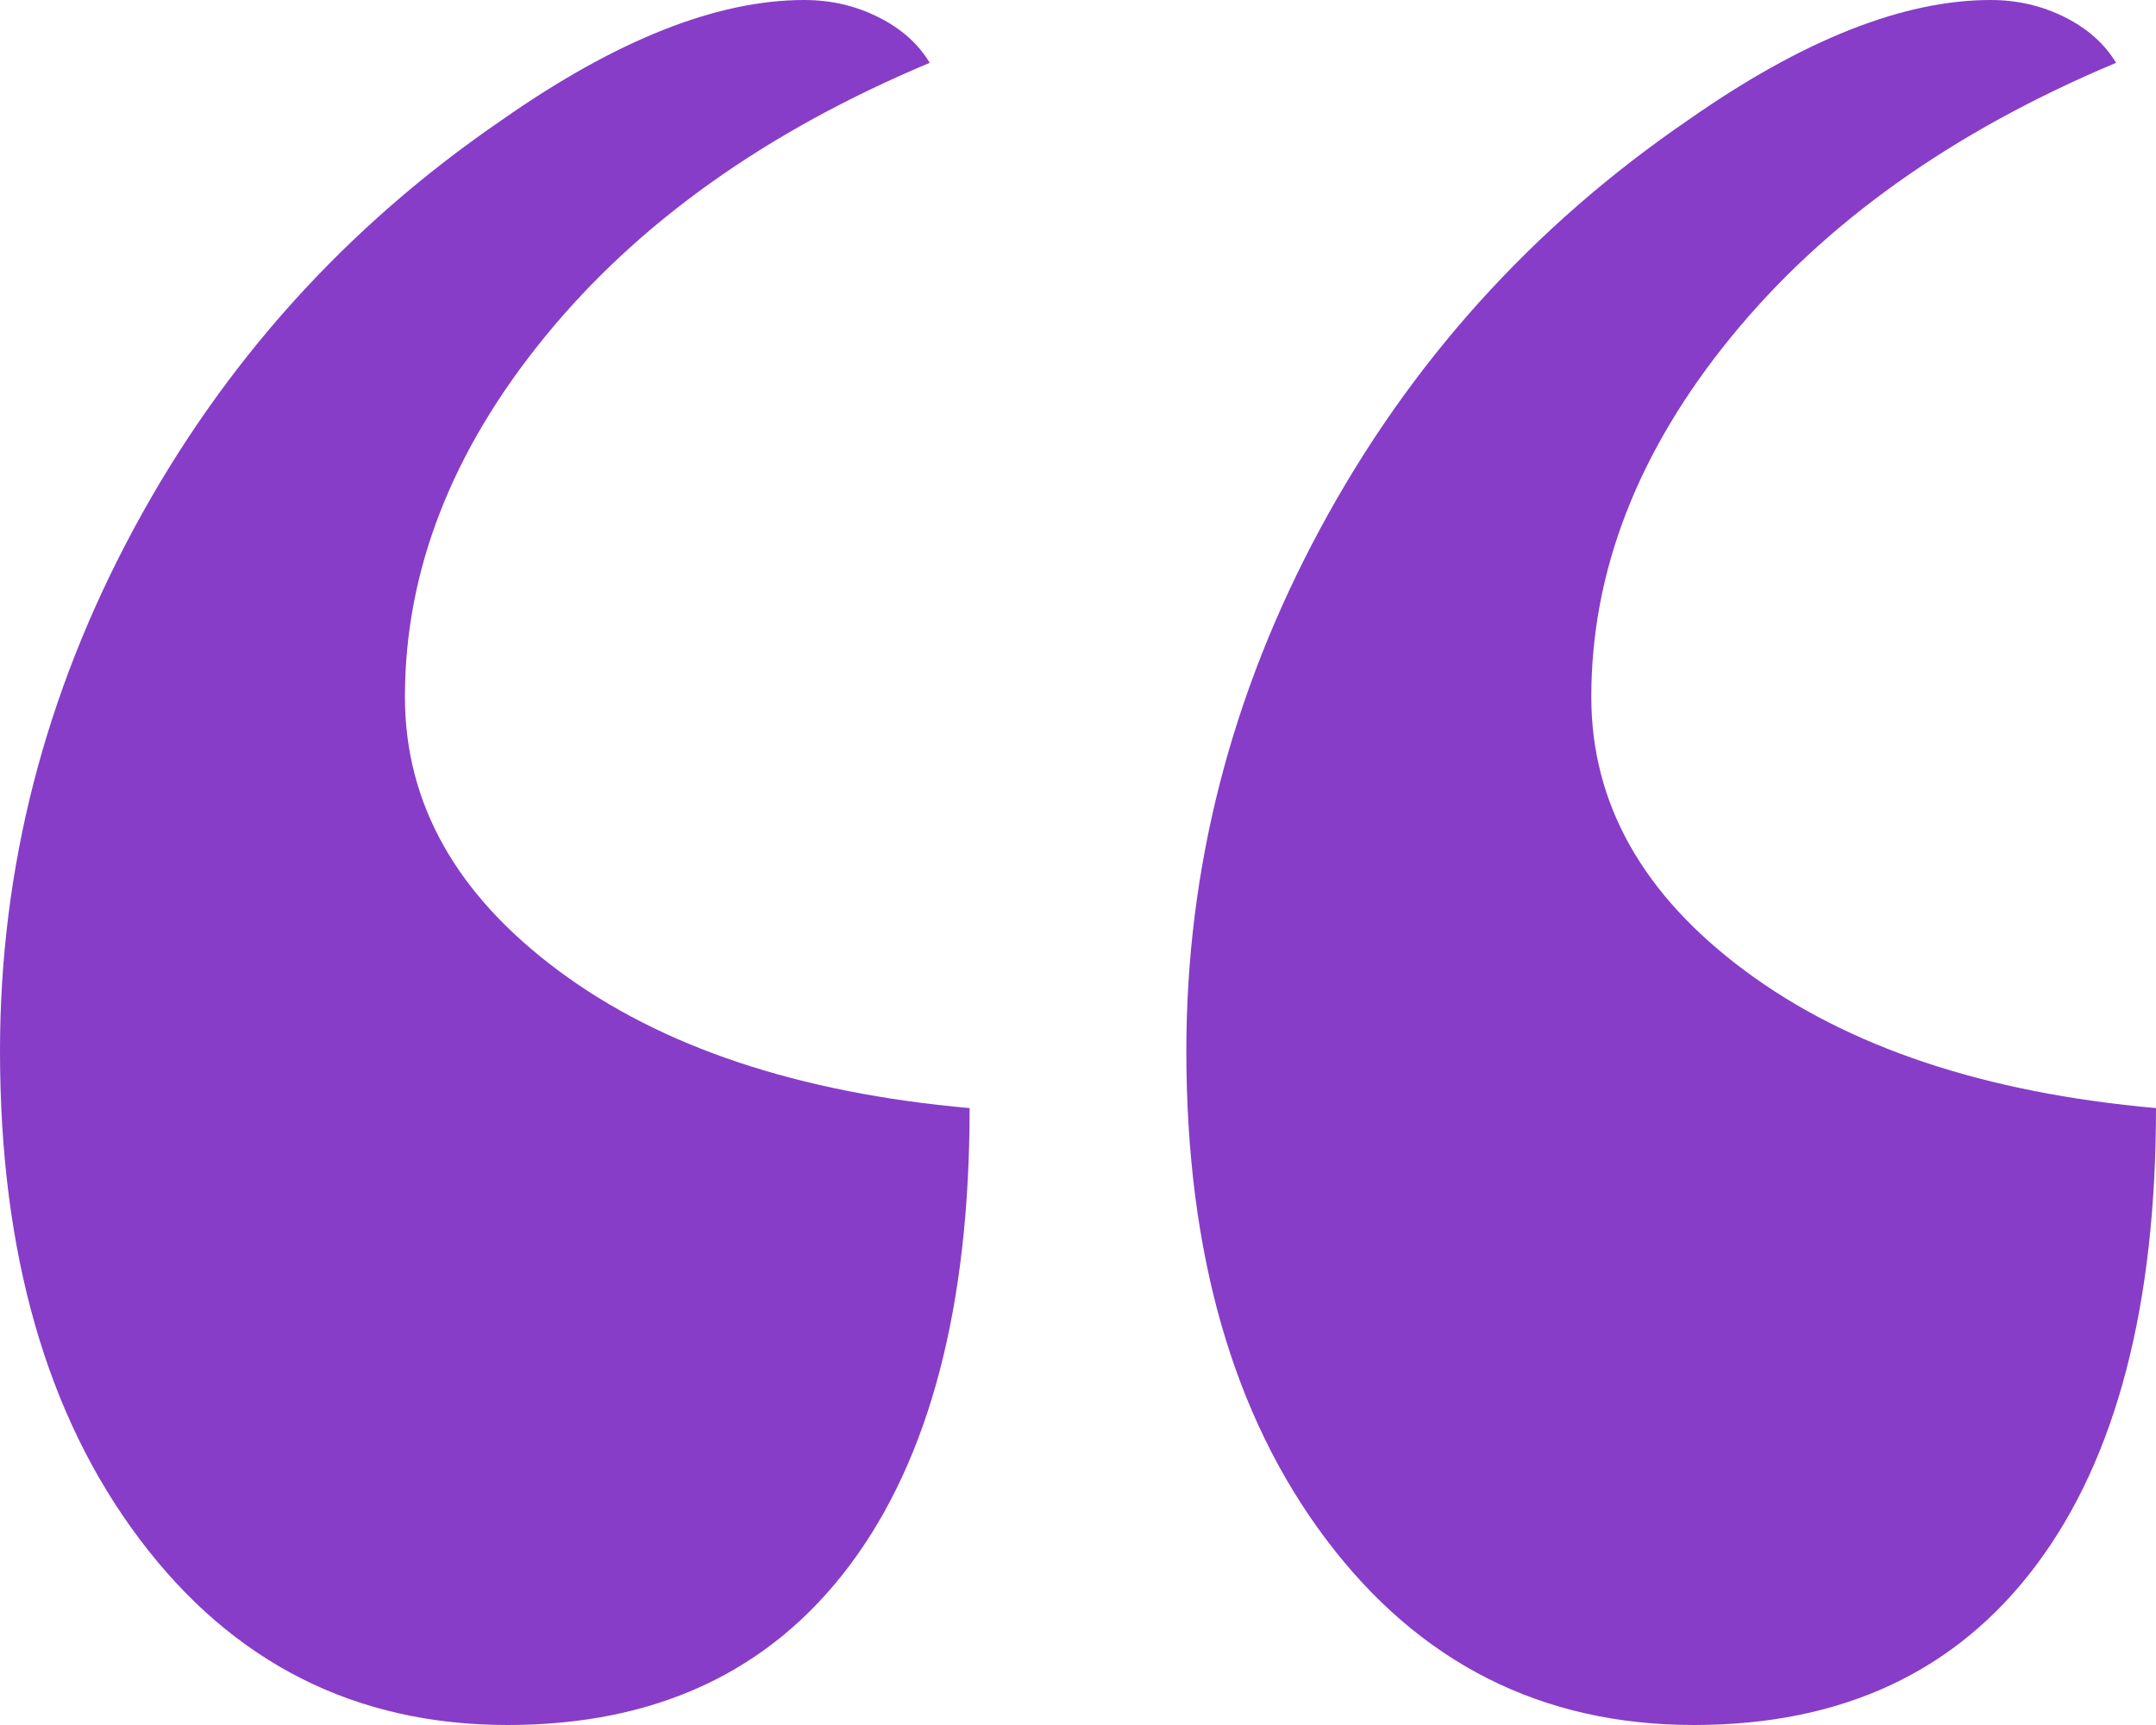 <svg width="60" height="48" viewBox="0 0 60 48" fill="none" xmlns="http://www.w3.org/2000/svg">
<path d="M25.873 1.748C21.323 3.656 17.751 6.198 15.159 9.378C12.566 12.556 11.269 15.894 11.269 19.391C11.269 22.358 12.699 24.901 15.556 27.02C18.413 29.14 22.222 30.41 26.984 30.834C26.984 36.344 25.873 40.583 23.651 43.55C21.429 46.517 18.254 48 14.127 48C9.894 48 6.481 46.278 3.889 42.834C1.296 39.391 0 34.861 0 29.245C0 24.159 1.243 19.311 3.73 14.702C6.217 10.092 9.63 6.305 13.968 3.338C17.143 1.113 19.948 0 22.381 0C23.121 0 23.81 0.159 24.444 0.477C25.079 0.795 25.556 1.219 25.873 1.748ZM58.889 1.748C54.339 3.656 50.767 6.198 48.175 9.378C45.582 12.556 44.285 15.894 44.285 19.391C44.285 22.358 45.715 24.901 48.571 27.02C51.429 29.14 55.238 30.41 60 30.834C60 36.344 58.889 40.583 56.667 43.55C54.444 46.517 51.27 48 47.143 48C42.91 48 39.497 46.278 36.905 42.834C34.312 39.391 33.015 34.861 33.015 29.245C33.015 24.159 34.259 19.311 36.746 14.702C39.233 10.092 42.646 6.305 46.984 3.338C50.16 1.113 52.963 0 55.397 0C56.137 0 56.825 0.159 57.46 0.477C58.095 0.795 58.571 1.219 58.889 1.748Z" fill="#873DC8"/>
</svg>
